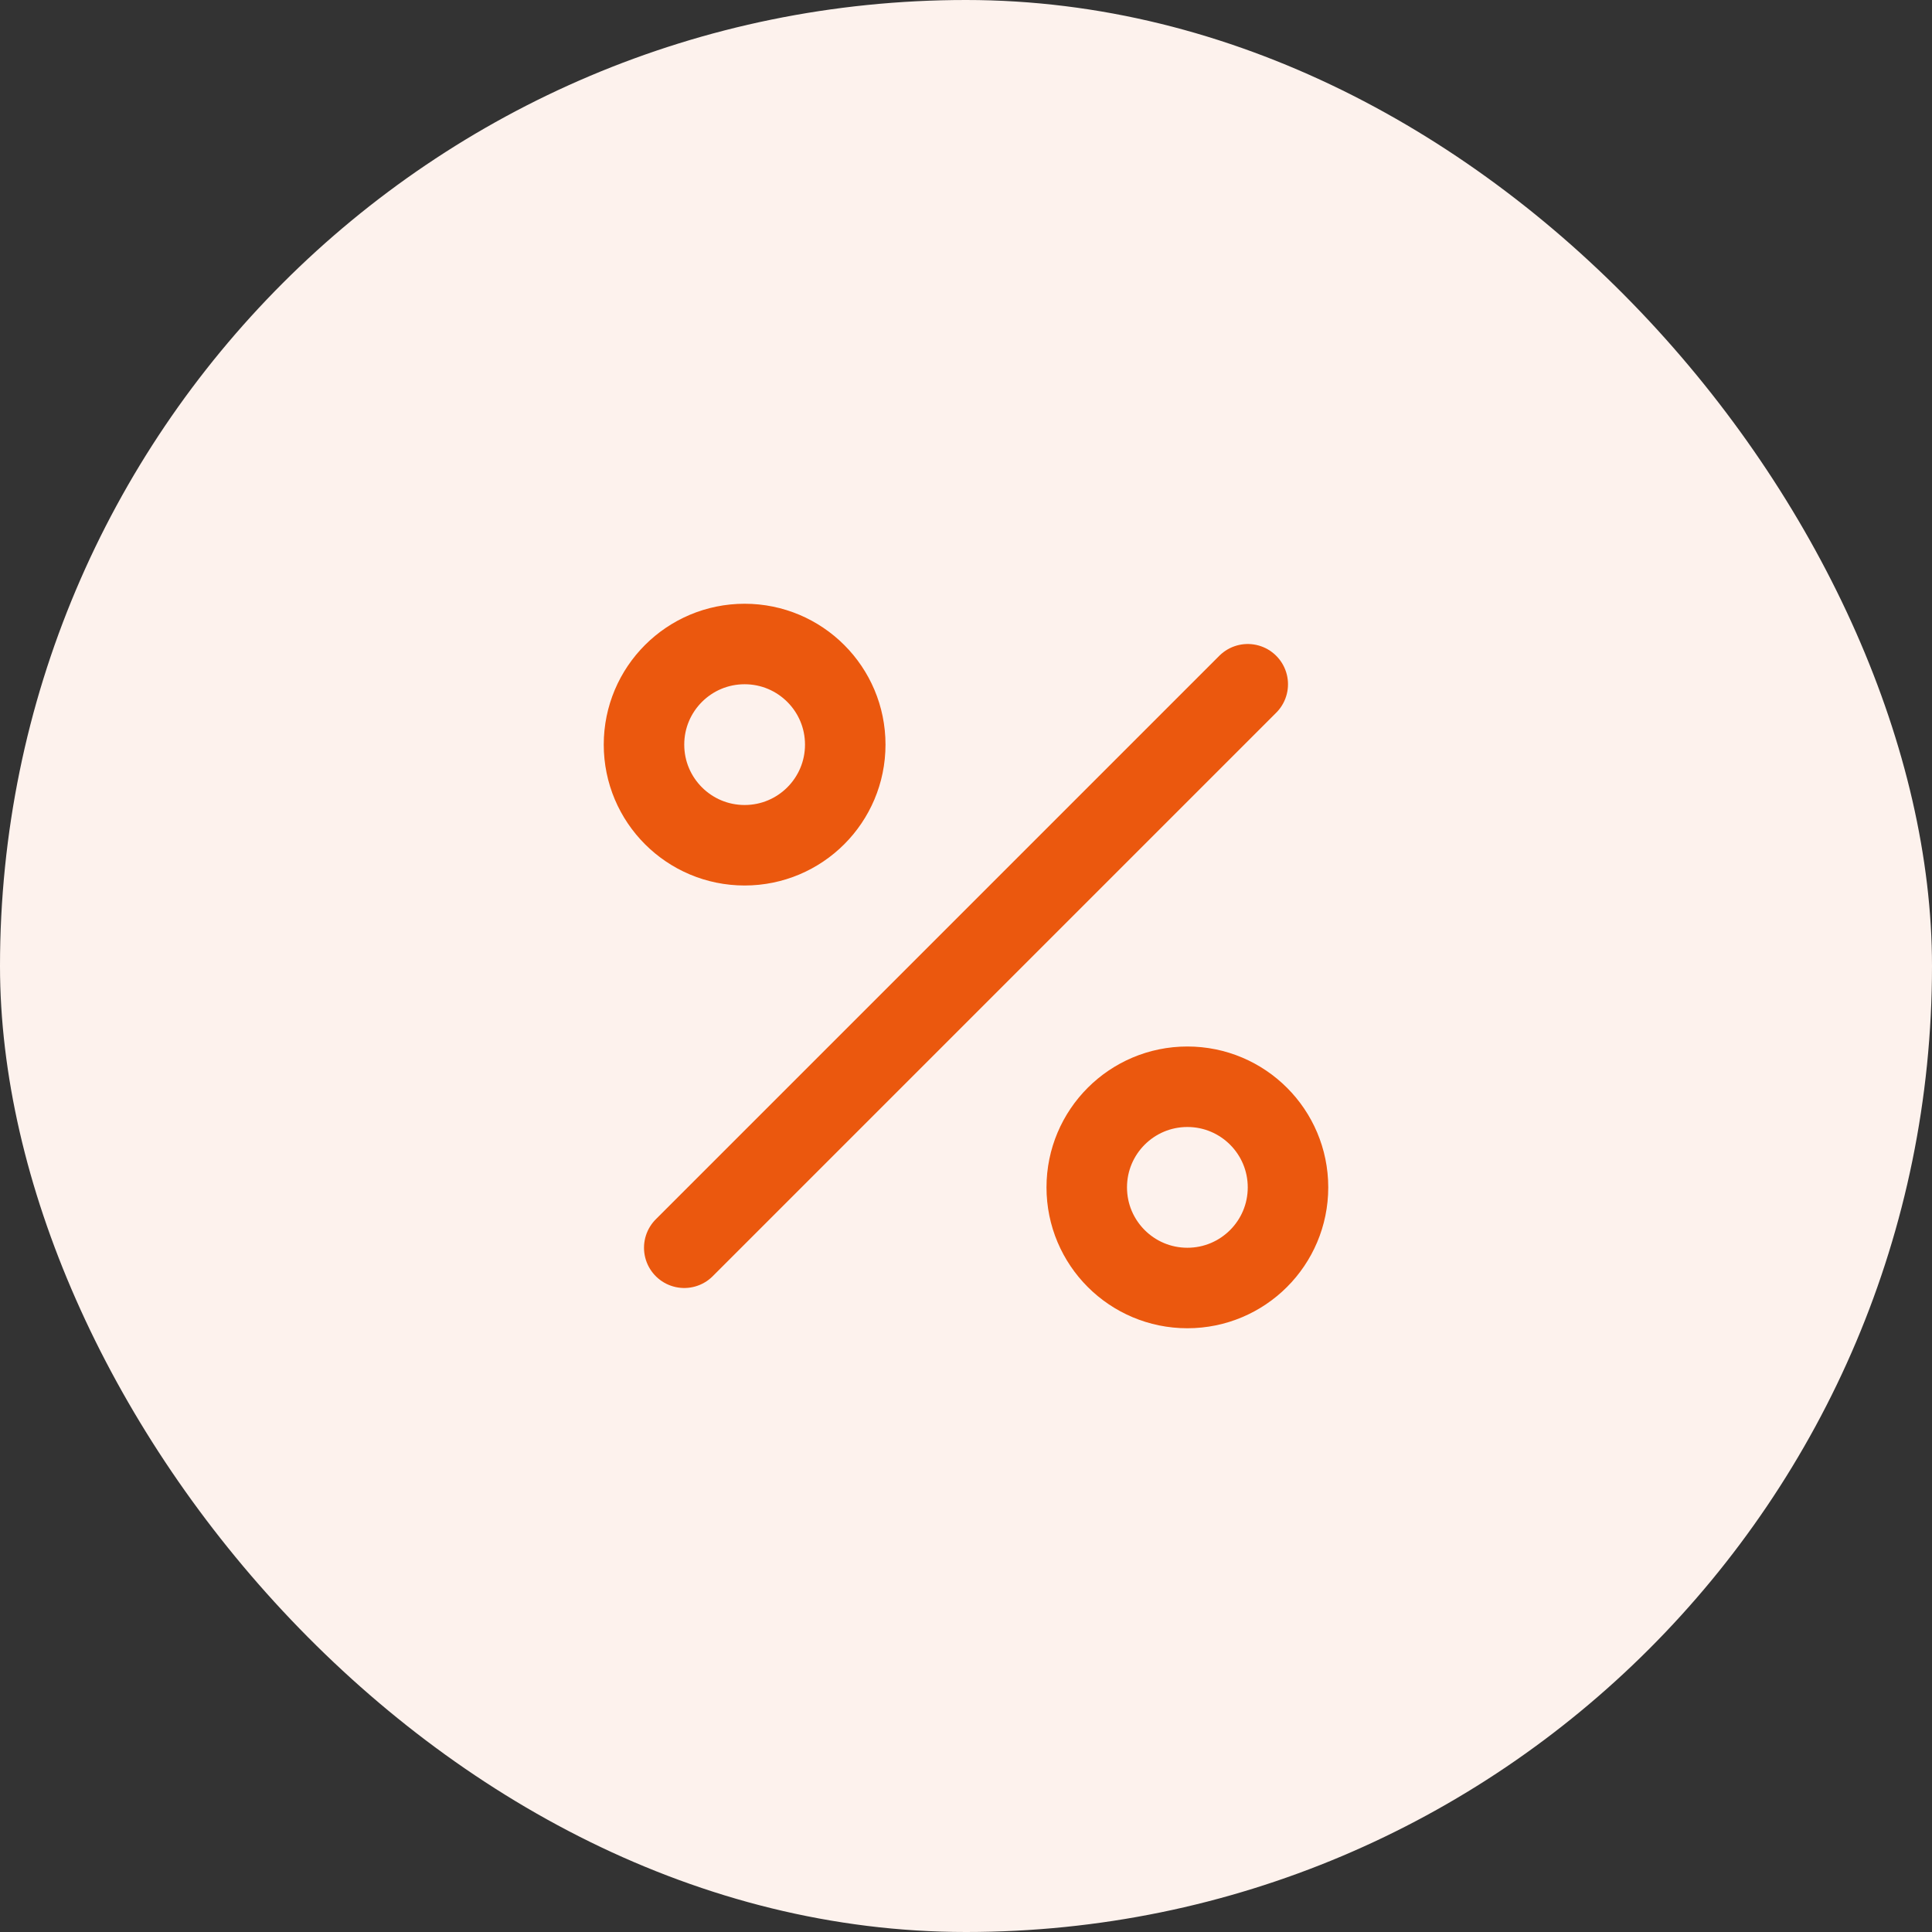 <?xml version="1.0" encoding="UTF-8"?> <svg xmlns="http://www.w3.org/2000/svg" width="48" height="48" viewBox="0 0 48 48" fill="none"><rect x="0" y="0" width="48" height="48" fill="#333333" stroke="none"/> <rect width="48" height="48" rx="24" fill="#FDF2ED"></rect> <path d="M31 17L17 31M21 18.5C21 19.881 19.881 21 18.5 21C17.119 21 16 19.881 16 18.5C16 17.119 17.119 16 18.5 16C19.881 16 21 17.119 21 18.5ZM32 29.5C32 30.881 30.881 32 29.5 32C28.119 32 27 30.881 27 29.5C27 28.119 28.119 27 29.5 27C30.881 27 32 28.119 32 29.5Z" stroke="#EB580E" stroke-width="2" stroke-linecap="round" stroke-linejoin="round"></path> </svg> 